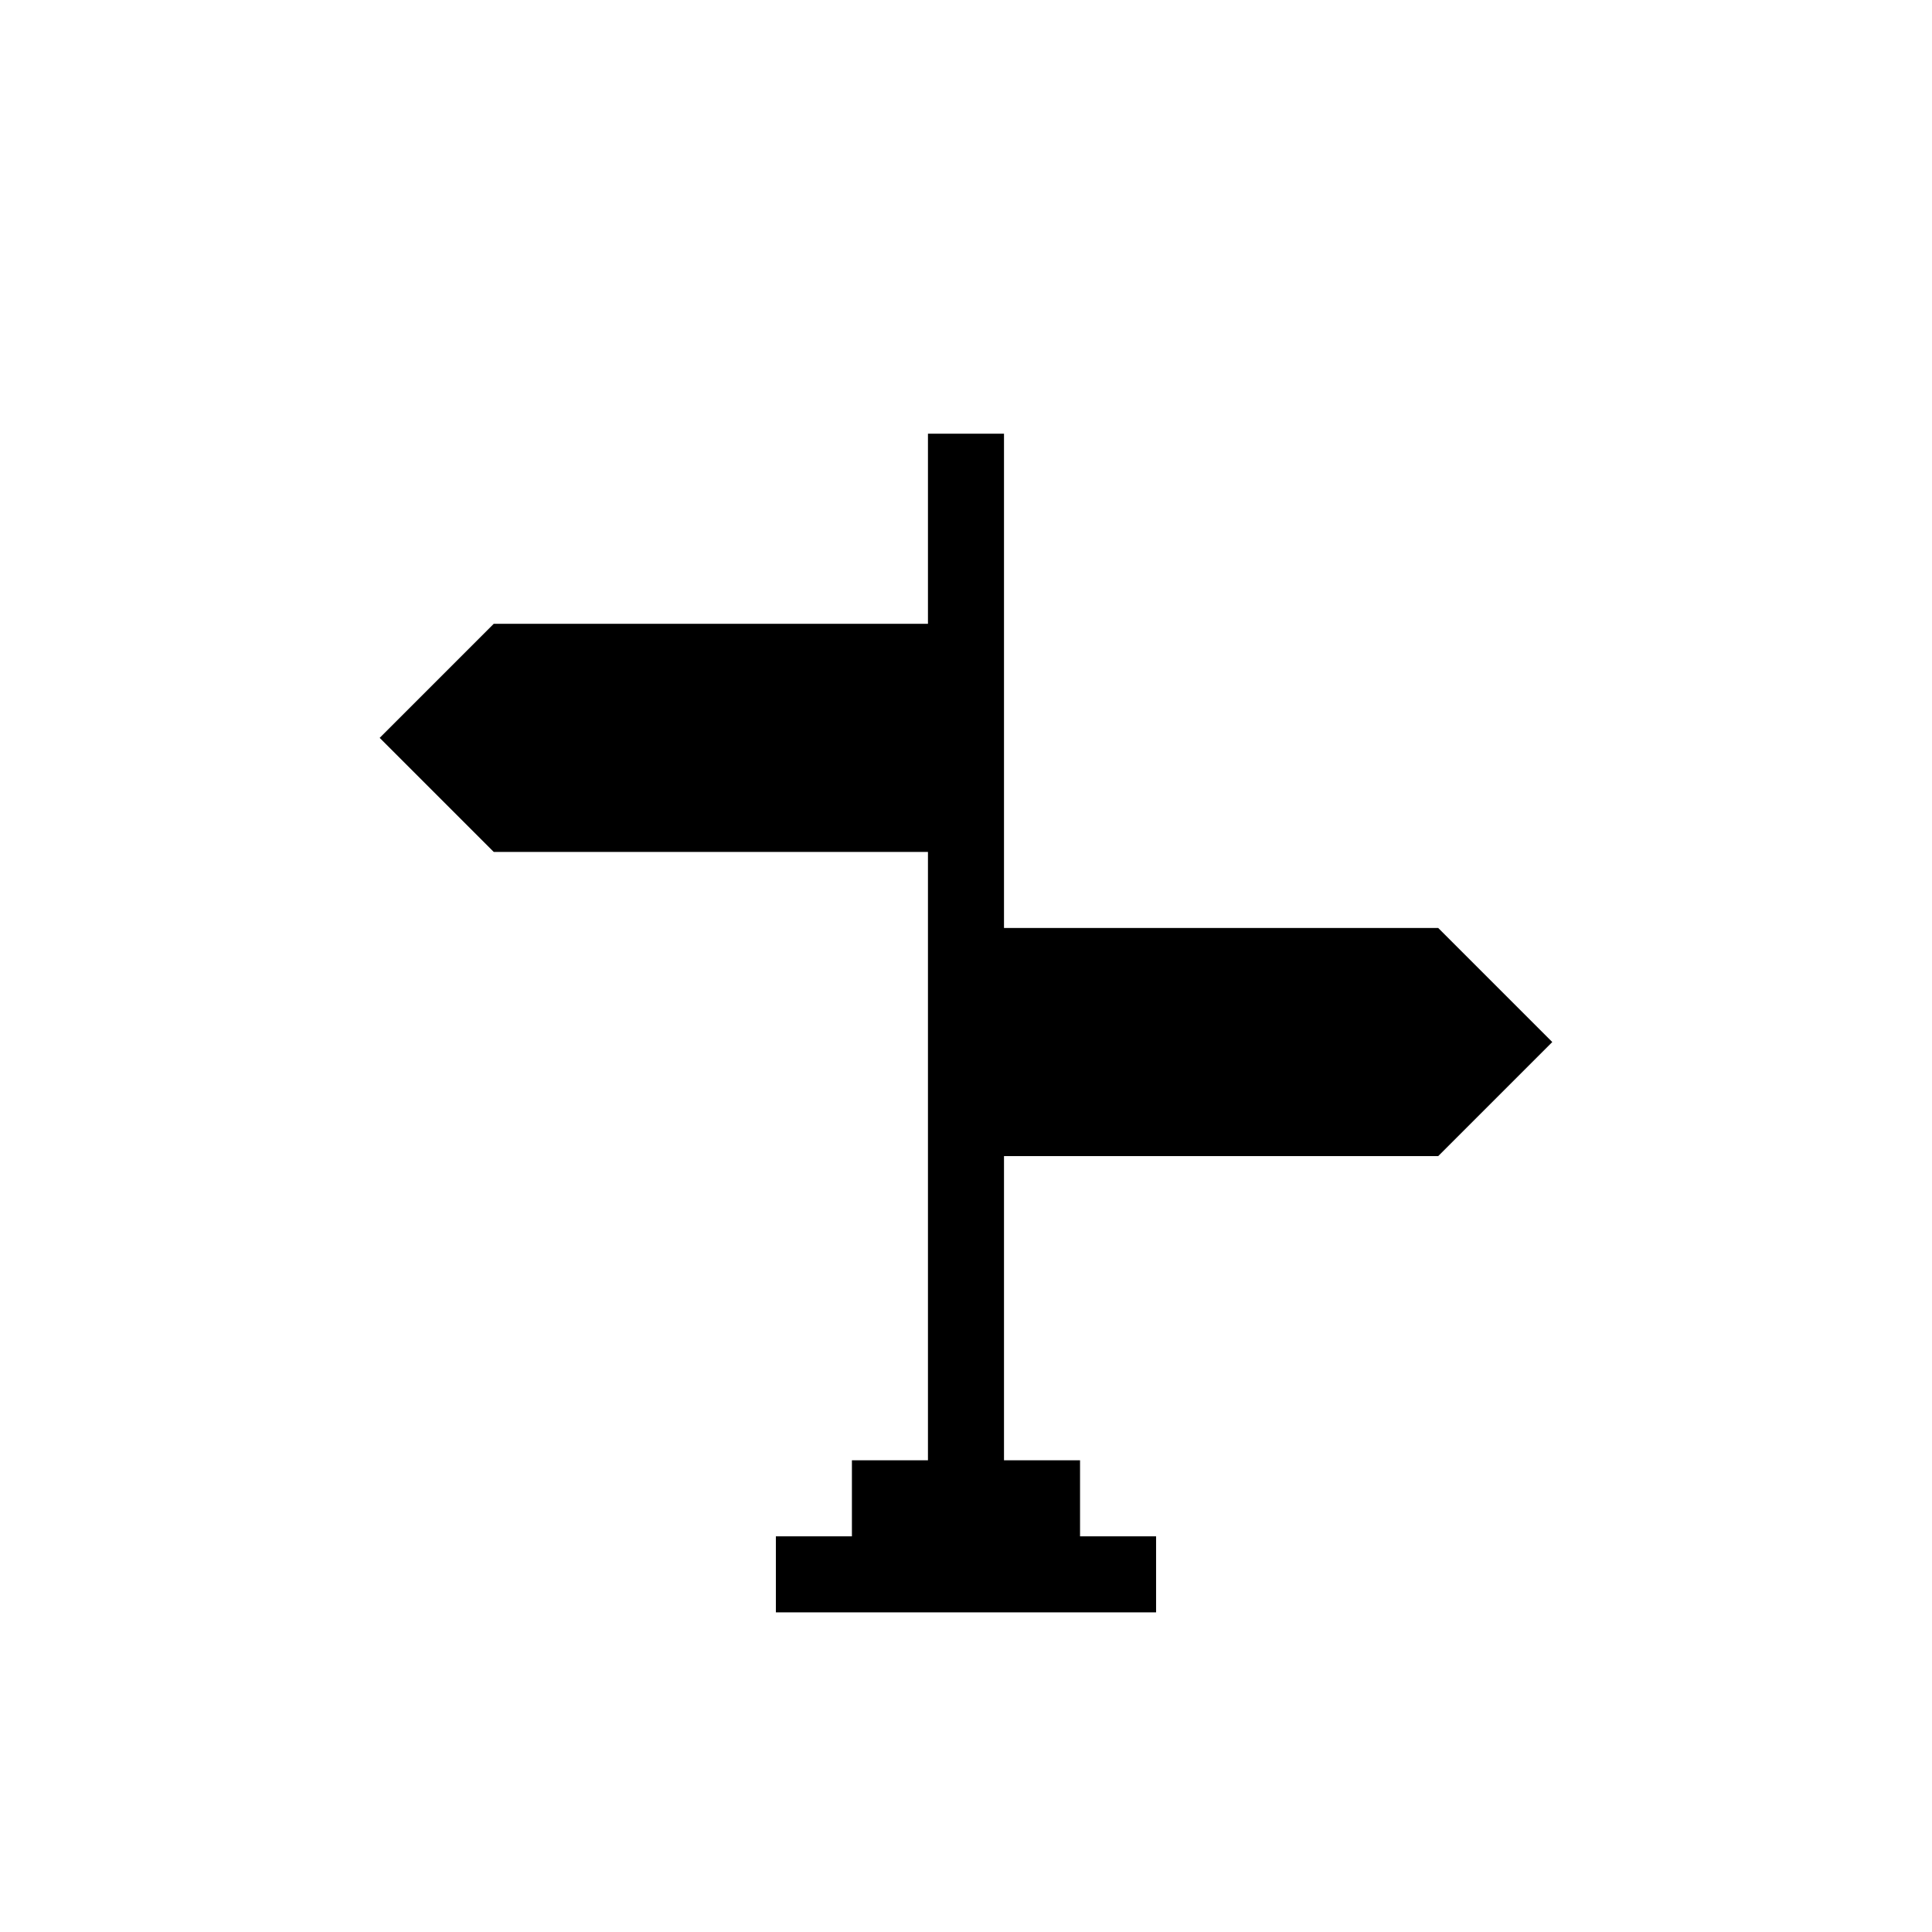 <?xml version="1.0" encoding="UTF-8"?>
<!-- Uploaded to: SVG Repo, www.svgrepo.com, Generator: SVG Repo Mixer Tools -->
<svg fill="#000000" width="800px" height="800px" version="1.1" viewBox="144 144 512 512" xmlns="http://www.w3.org/2000/svg">
 <path d="m410.07 450.38v80.609h20.152v20.152h20.152v20.152h-100.76v-20.152h20.152v-20.152h20.152v-161.22h-115.07l-30.227-30.227 30.227-30.23h115.07v-50.379h20.152v130.99h115.07l30.23 30.23-30.23 30.227z"/>
</svg>